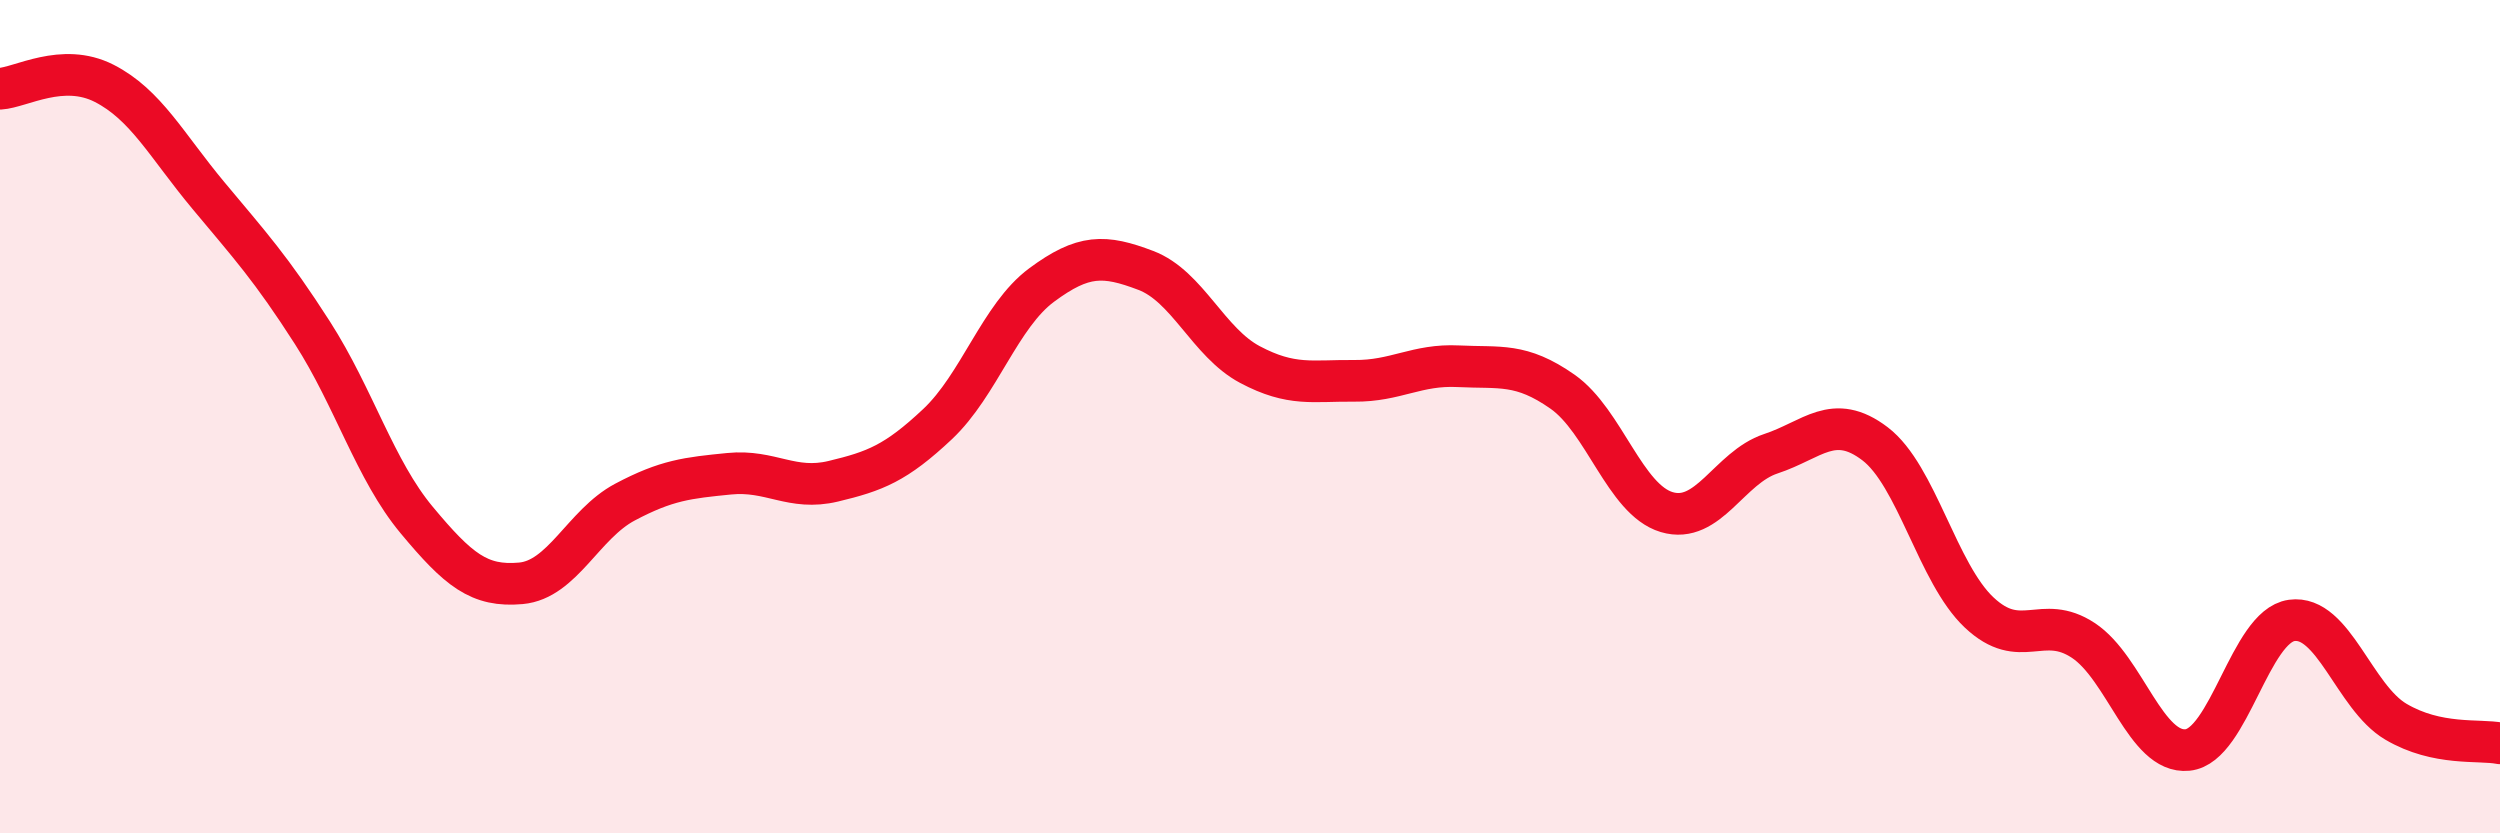 
    <svg width="60" height="20" viewBox="0 0 60 20" xmlns="http://www.w3.org/2000/svg">
      <path
        d="M 0,2.13 C 0.5,2.1 1.5,1.49 2.5,2 C 3.5,2.51 4,3.49 5,4.69 C 6,5.89 6.5,6.43 7.5,7.99 C 8.5,9.55 9,11.28 10,12.48 C 11,13.68 11.5,14.09 12.5,14 C 13.5,13.91 14,12.58 15,12.05 C 16,11.52 16.5,11.47 17.5,11.37 C 18.5,11.27 19,11.79 20,11.55 C 21,11.31 21.5,11.12 22.5,10.18 C 23.5,9.24 24,7.58 25,6.84 C 26,6.1 26.5,6.11 27.5,6.49 C 28.5,6.87 29,8.22 30,8.75 C 31,9.28 31.5,9.13 32.5,9.14 C 33.5,9.15 34,8.74 35,8.79 C 36,8.84 36.5,8.7 37.5,9.4 C 38.5,10.1 39,11.99 40,12.29 C 41,12.59 41.5,11.22 42.5,10.89 C 43.5,10.56 44,9.89 45,10.65 C 46,11.41 46.5,13.76 47.5,14.7 C 48.5,15.64 49,14.71 50,15.37 C 51,16.03 51.5,18.1 52.5,18 C 53.5,17.9 54,15.03 55,14.89 C 56,14.75 56.5,16.73 57.5,17.32 C 58.5,17.91 59.5,17.74 60,17.84L60 20L0 20Z"
        fill="#EB0A25"
        opacity="0.1"
        stroke-linecap="round"
        stroke-linejoin="round"
      />
      <path
        d="M 0,2.13 C 0.5,2.1 1.5,1.49 2.5,2 C 3.5,2.51 4,3.49 5,4.69 C 6,5.89 6.5,6.43 7.5,7.99 C 8.5,9.55 9,11.28 10,12.48 C 11,13.68 11.5,14.09 12.5,14 C 13.5,13.91 14,12.58 15,12.05 C 16,11.52 16.5,11.47 17.5,11.37 C 18.5,11.27 19,11.79 20,11.55 C 21,11.31 21.5,11.12 22.5,10.18 C 23.5,9.24 24,7.58 25,6.84 C 26,6.1 26.5,6.11 27.5,6.49 C 28.5,6.87 29,8.22 30,8.75 C 31,9.28 31.5,9.13 32.5,9.14 C 33.5,9.15 34,8.74 35,8.79 C 36,8.84 36.5,8.7 37.5,9.4 C 38.5,10.1 39,11.99 40,12.29 C 41,12.59 41.5,11.22 42.5,10.89 C 43.5,10.56 44,9.89 45,10.65 C 46,11.41 46.5,13.76 47.5,14.7 C 48.5,15.64 49,14.71 50,15.37 C 51,16.03 51.5,18.1 52.5,18 C 53.5,17.9 54,15.03 55,14.89 C 56,14.75 56.5,16.73 57.5,17.32 C 58.5,17.91 59.5,17.74 60,17.84"
        stroke="#EB0A25"
        stroke-width="1"
        fill="none"
        stroke-linecap="round"
        stroke-linejoin="round"
      />
    </svg>
  